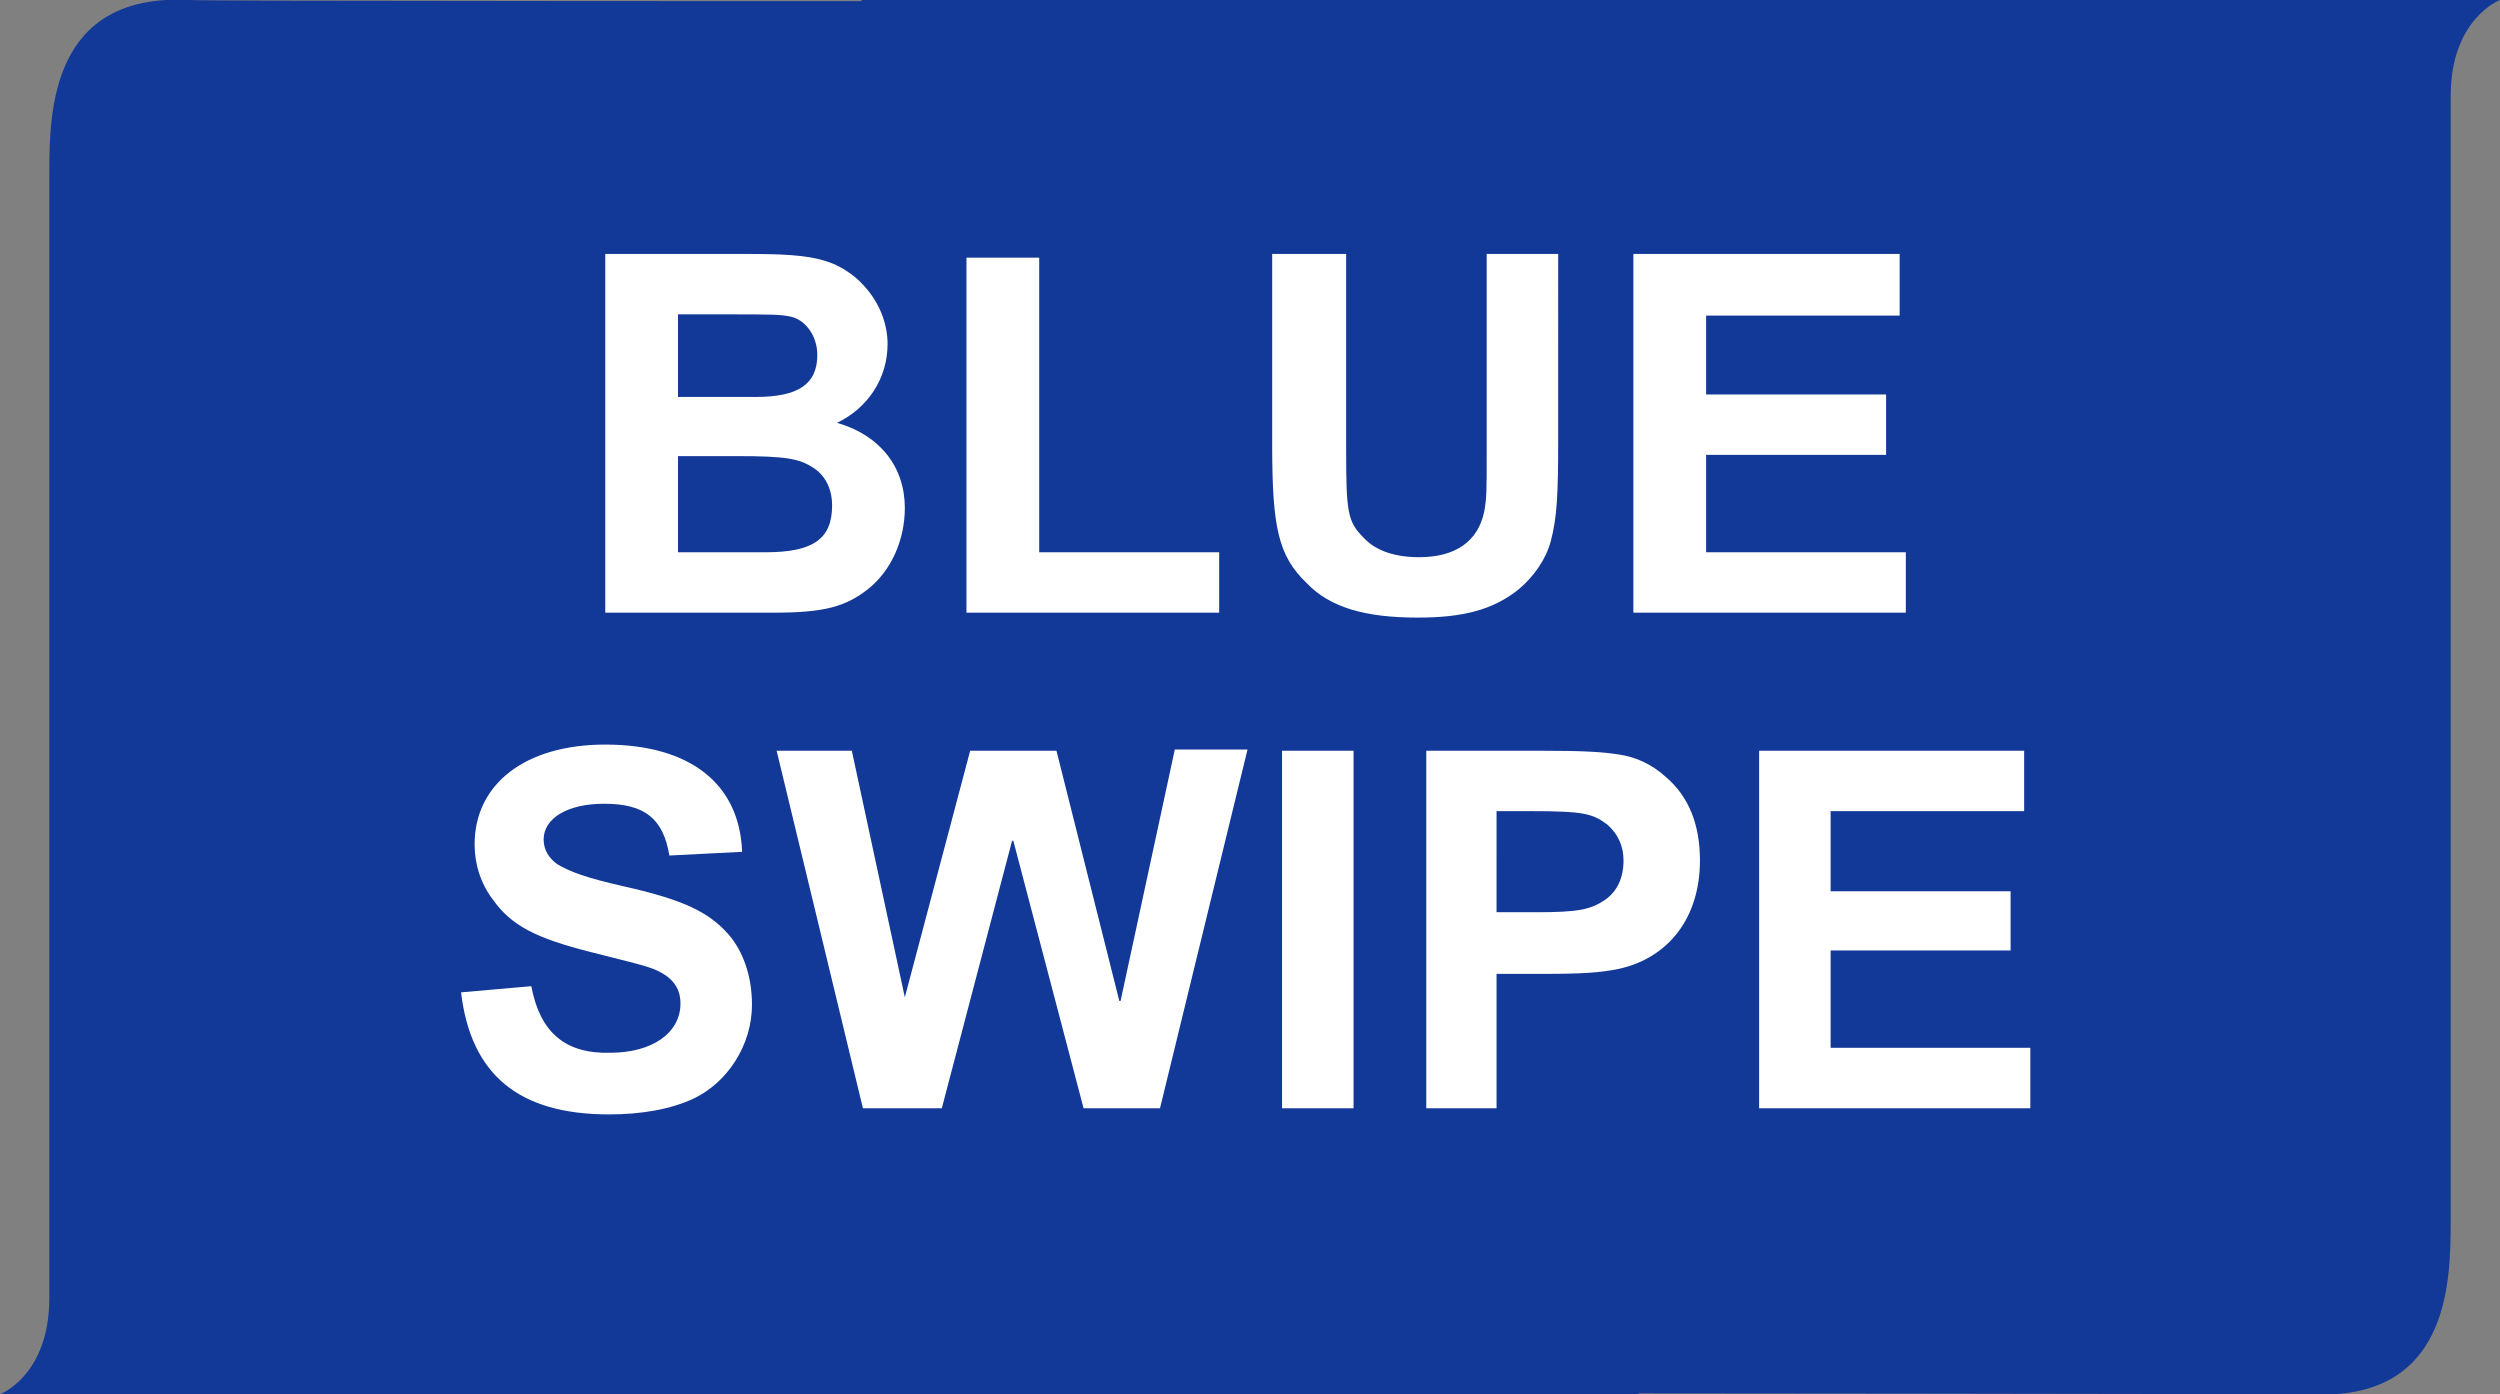 <?xml version="1.0" encoding="UTF-8"?>
<!-- Generator: Adobe Illustrator 26.3.1, SVG Export Plug-In . SVG Version: 6.00 Build 0)  -->
<svg xmlns="http://www.w3.org/2000/svg" xmlns:xlink="http://www.w3.org/1999/xlink" version="1.1" id="Layer_1" x="0px" y="0px" viewBox="0 0 20.28 11.31" style="enable-background:new 0 0 20.28 11.31;" xml:space="preserve">
<rect x="0" y="0" width="20.28" height="11.31" fill="#808080" stroke="none"/>
<style type="text/css">
	.st0{fill:#CCCCCC;}
	.st1{clip-path:url(#SVGID_00000070809251910203431640000004919352880603555754_);fill:#123998;}
	.st2{clip-path:url(#SVGID_00000070809251910203431640000004919352880603555754_);fill:#FFFFFF;}
	.st3{clip-path:url(#SVGID_00000169543358437177086010000012006019210341582527_);fill:#123998;}
	.st4{clip-path:url(#SVGID_00000169543358437177086010000012006019210341582527_);fill:#FFFFFF;}
	.st5{clip-path:url(#SVGID_00000085250539817130736070000007654236449290417060_);fill:#D93880;}
	.st6{clip-path:url(#SVGID_00000085250539817130736070000007654236449290417060_);fill:#FFFFFF;}
	.st7{clip-path:url(#SVGID_00000101821826229112623990000007107269844125861814_);fill:#F1A646;}
	.st8{clip-path:url(#SVGID_00000101821826229112623990000007107269844125861814_);fill:#FFFFFF;}
</style>
<g>
	<defs>
		<rect id="SVGID_1_" x="0" y="0" width="20.28" height="11.31"></rect>
	</defs>
	<clipPath id="SVGID_00000016774909204037704500000015640118013024437905_">
		<use xlink:href="#SVGID_1_" style="overflow:visible;"></use>
	</clipPath>
	<path style="clip-path:url(#SVGID_00000016774909204037704500000015640118013024437905_);fill:#123998;" d="M0.4,1.4v9.13   c0,0.63-0.4,0.78-0.4,0.78l13.29,0c0,0,2.07-11.3,0.03-11.3C6.07,0.01,1.63,0.01,1.54,0C0.42-0.06,0.4,0.89,0.4,1.4"></path>
	<path style="clip-path:url(#SVGID_00000016774909204037704500000015640118013024437905_);fill:#123998;" d="M19.88,9.91V0.78   c0-0.63,0.4-0.78,0.4-0.78L6.99,0c0,0-2.07,11.3-0.03,11.3c7.25,0,11.69,0.01,11.78,0.01C19.86,11.37,19.88,10.42,19.88,9.91"></path>
	<path style="clip-path:url(#SVGID_00000016774909204037704500000015640118013024437905_);fill:#FFFFFF;" d="M14.26,8.99h2.21V8.5   h-1.62V7.71h1.46V7.23h-1.46V6.58h1.57V6.09h-2.15V8.99z M12.14,6.58h0.28c0.43,0,0.5,0.02,0.62,0.11   c0.09,0.08,0.13,0.18,0.13,0.29c0,0.14-0.05,0.25-0.15,0.32c-0.12,0.08-0.22,0.1-0.56,0.1h-0.32V6.58z M11.56,8.99h0.58V7.9h0.39   c0.31,0,0.45-0.01,0.6-0.04c0.41-0.09,0.66-0.42,0.66-0.88c0-0.29-0.09-0.52-0.28-0.68c-0.11-0.1-0.24-0.16-0.38-0.18   c-0.13-0.02-0.28-0.03-0.62-0.03h-0.94V8.99z M10.4,8.99h0.58V6.09H10.4V8.99z M7,8.99h0.64l0.57-2.17h0.01l0.57,2.17h0.62   l0.71-2.91H9.53L9.09,8.12H9.08L8.57,6.09h-0.7l-0.53,2H7.34l-0.43-2H6.3L7,8.99z M3.74,8.05c0.08,0.67,0.47,0.99,1.2,0.99   c0.26,0,0.5-0.04,0.69-0.13C5.9,8.78,6.1,8.48,6.1,8.15c0-0.23-0.07-0.43-0.19-0.57C5.75,7.4,5.55,7.3,5.06,7.19   C4.75,7.12,4.62,7.07,4.52,7.01C4.45,6.96,4.41,6.89,4.41,6.81c0-0.17,0.19-0.29,0.49-0.29c0.33,0,0.48,0.12,0.53,0.42l0.59-0.03   C6,6.36,5.6,6.04,4.91,6.04c-0.65,0-1.06,0.32-1.06,0.81c0,0.16,0.05,0.32,0.15,0.45c0.15,0.21,0.35,0.31,0.78,0.42   c0.35,0.09,0.41,0.1,0.52,0.14c0.15,0.06,0.22,0.15,0.22,0.28c0,0.24-0.23,0.4-0.57,0.4C4.58,8.55,4.38,8.37,4.31,8L3.74,8.05z"></path>
	<path style="clip-path:url(#SVGID_00000016774909204037704500000015640118013024437905_);fill:#FFFFFF;" d="M13.25,4.97h2.21V4.48   h-1.62V3.69h1.46V3.2h-1.46V2.56h1.57V2.06h-2.16V4.97z M10.32,2.06v1.55c0,0.67,0.05,0.9,0.28,1.12c0.19,0.2,0.48,0.28,0.9,0.28   c0.36,0,0.61-0.06,0.82-0.23c0.12-0.1,0.22-0.24,0.26-0.39c0.05-0.19,0.06-0.37,0.06-0.82V2.06h-0.58v1.61c0,0.32,0,0.37-0.02,0.48   c-0.05,0.24-0.23,0.37-0.53,0.37c-0.19,0-0.35-0.05-0.45-0.16c-0.13-0.13-0.14-0.21-0.14-0.72V2.06H10.32z M7.84,4.97h2.05V4.48   H8.43V2.09H7.84V4.97z M5.5,3.7h0.48c0.39,0,0.5,0.02,0.61,0.09c0.1,0.06,0.16,0.17,0.16,0.31c0,0.27-0.15,0.38-0.54,0.38H6.04H5.5   V3.7z M5.5,2.55h0.34c0.43,0,0.49,0,0.58,0.02C6.54,2.6,6.63,2.73,6.63,2.88c0,0.24-0.16,0.34-0.5,0.34H6.11H5.88H5.5V2.55z    M4.91,2.06v2.91H5.9h0.38c0.41,0,0.58-0.05,0.76-0.19c0.19-0.15,0.3-0.4,0.3-0.66c0-0.33-0.2-0.59-0.55-0.69   C7.04,3.31,7.2,3.07,7.2,2.79c0-0.17-0.07-0.34-0.19-0.47C6.94,2.24,6.85,2.18,6.76,2.14C6.61,2.08,6.45,2.06,6.07,2.06H4.91z"></path>
</g>
</svg>

